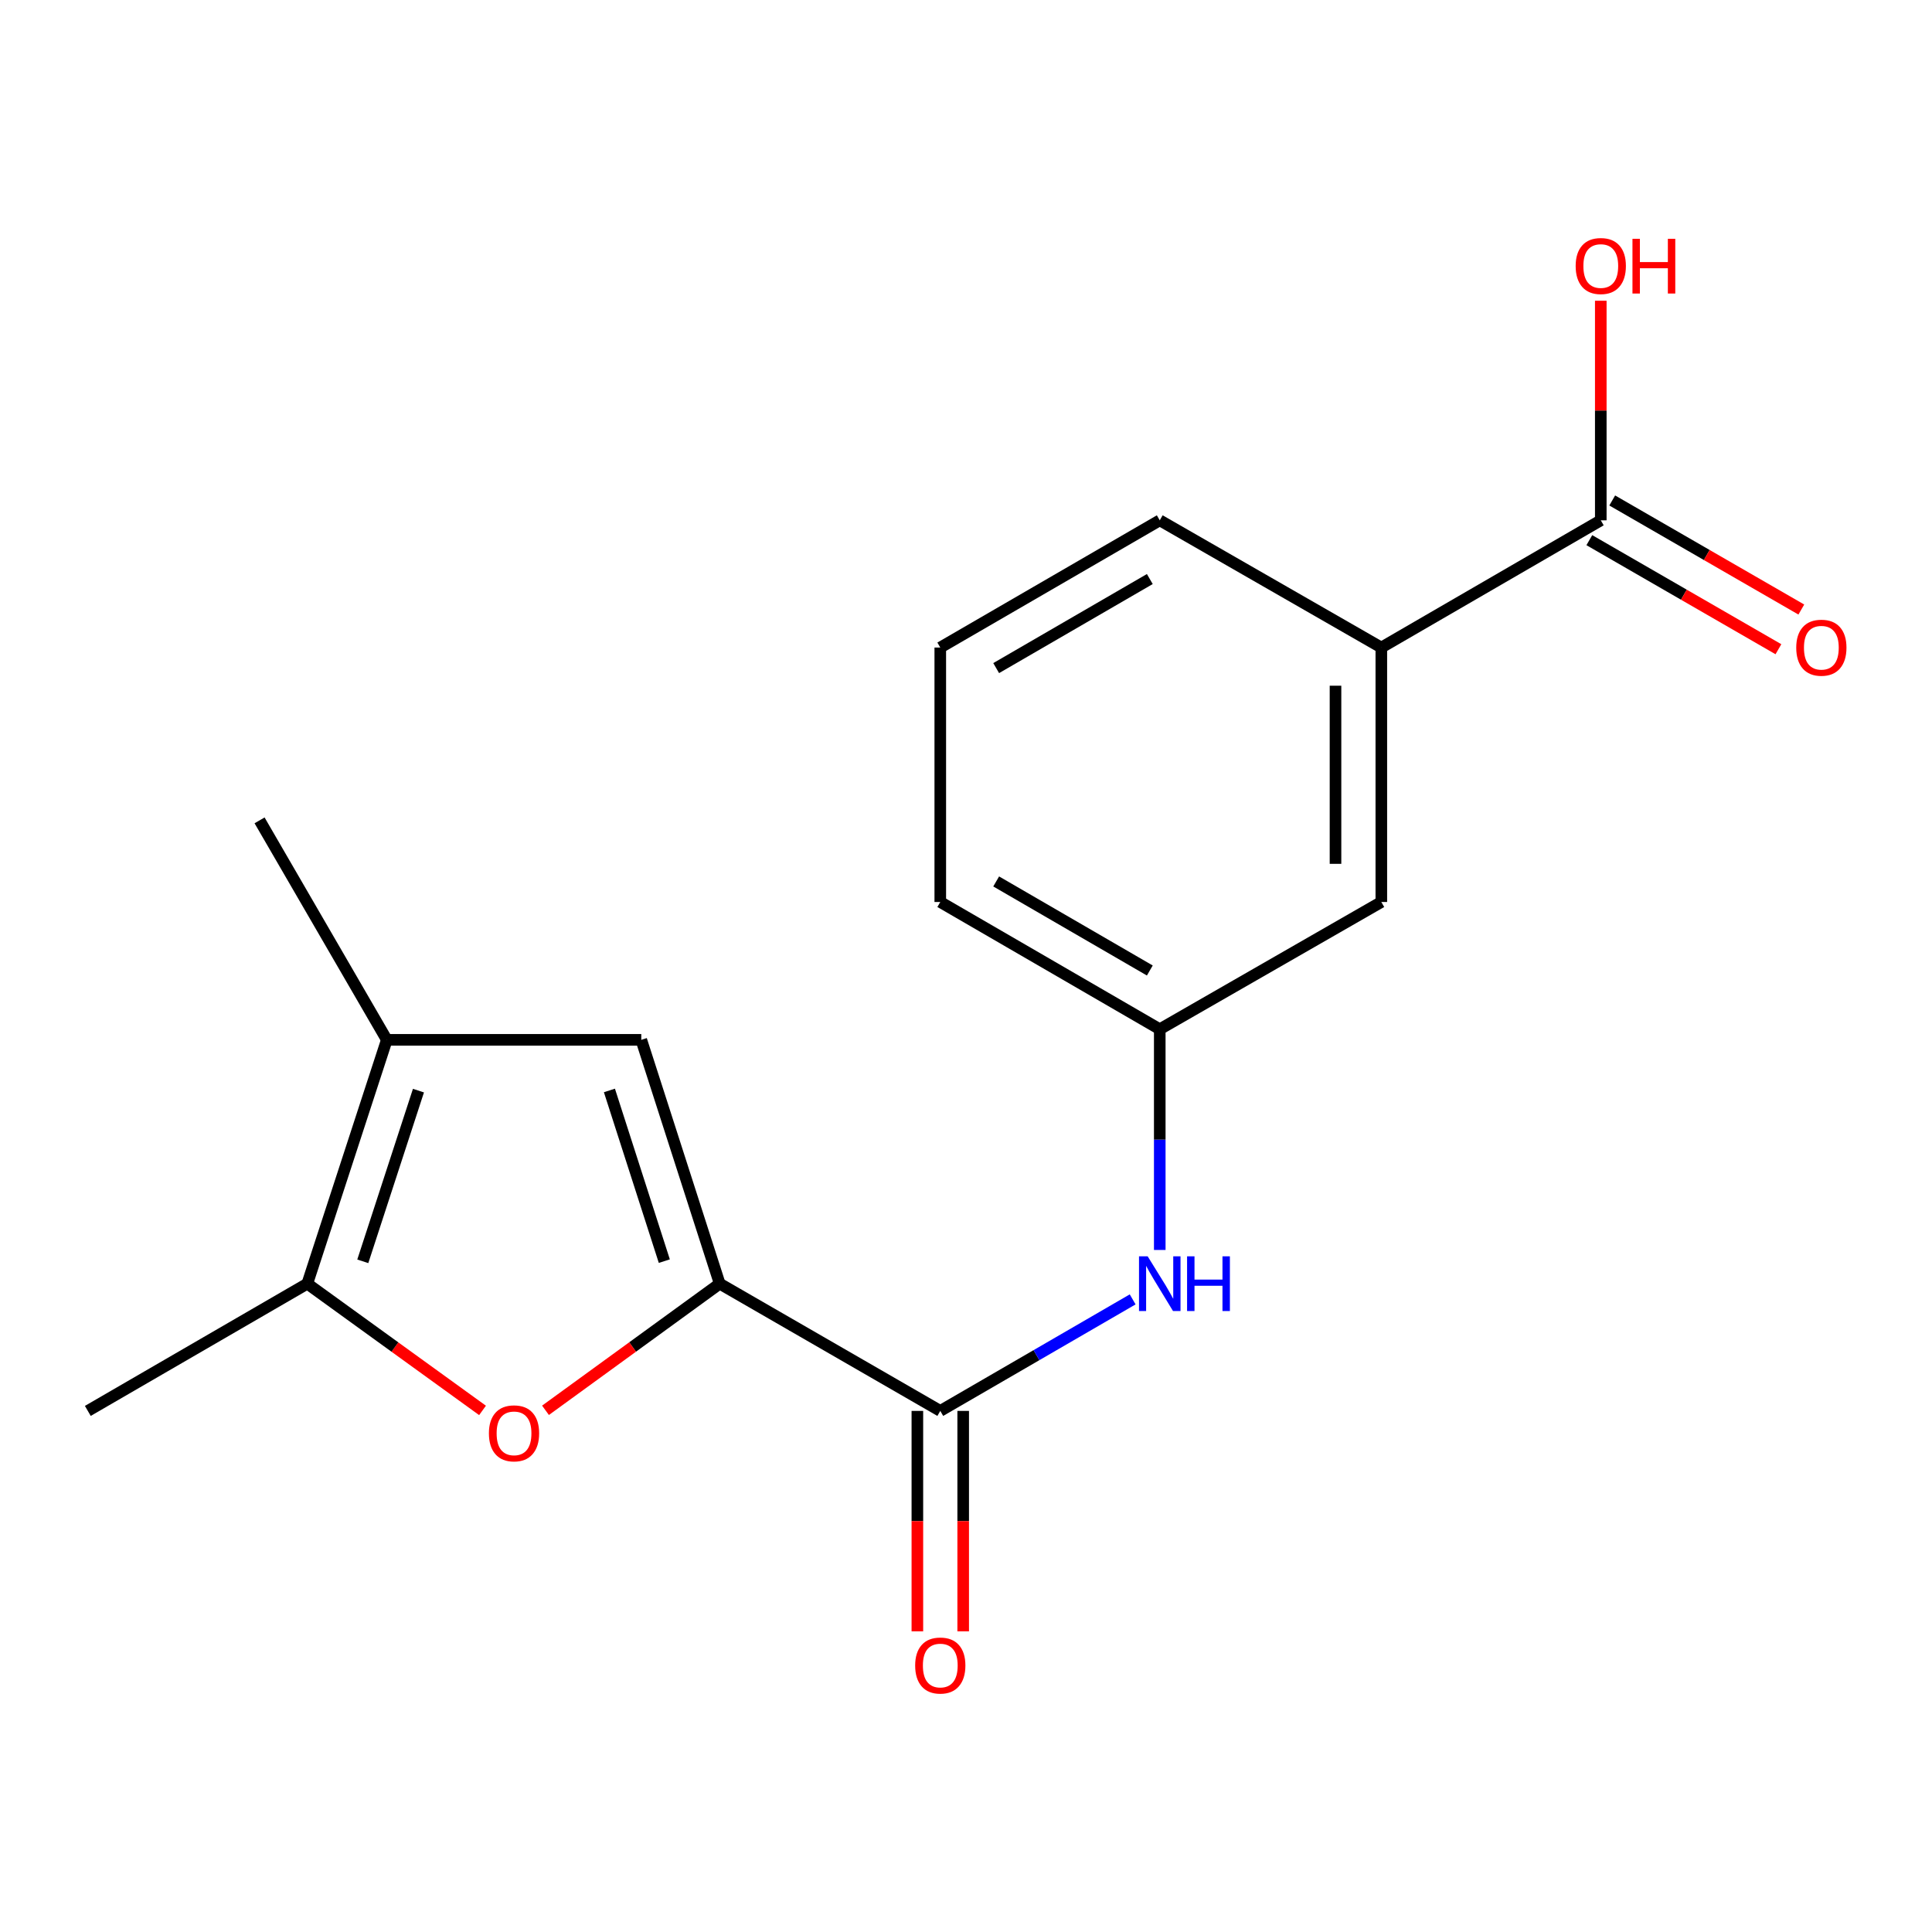 <?xml version='1.0' encoding='iso-8859-1'?>
<svg version='1.1' baseProfile='full'
              xmlns='http://www.w3.org/2000/svg'
                      xmlns:rdkit='http://www.rdkit.org/xml'
                      xmlns:xlink='http://www.w3.org/1999/xlink'
                  xml:space='preserve'
width='1000px' height='1000px' viewBox='0 0 1000 1000'>
<!-- END OF HEADER -->
<rect style='opacity:1.0;fill:#FFFFFF;stroke:none' width='1000' height='1000' x='0' y='0'> </rect>
<path class='bond-0' d='M 372.518,664.432 L 327.433,697.203' style='fill:none;fill-rule:evenodd;stroke:#000000;stroke-width:6px;stroke-linecap:butt;stroke-linejoin:miter;stroke-opacity:1' />
<path class='bond-0' d='M 327.433,697.203 L 282.348,729.973' style='fill:none;fill-rule:evenodd;stroke:#FF0000;stroke-width:6px;stroke-linecap:butt;stroke-linejoin:miter;stroke-opacity:1' />
<path class='bond-1' d='M 372.518,664.432 L 486.687,730.285' style='fill:none;fill-rule:evenodd;stroke:#000000;stroke-width:6px;stroke-linecap:butt;stroke-linejoin:miter;stroke-opacity:1' />
<path class='bond-2' d='M 372.518,664.432 L 331.924,538.221' style='fill:none;fill-rule:evenodd;stroke:#000000;stroke-width:6px;stroke-linecap:butt;stroke-linejoin:miter;stroke-opacity:1' />
<path class='bond-2' d='M 343.852,652.762 L 315.435,564.414' style='fill:none;fill-rule:evenodd;stroke:#000000;stroke-width:6px;stroke-linecap:butt;stroke-linejoin:miter;stroke-opacity:1' />
<path class='bond-3' d='M 249.756,730.025 L 204.407,697.229' style='fill:none;fill-rule:evenodd;stroke:#FF0000;stroke-width:6px;stroke-linecap:butt;stroke-linejoin:miter;stroke-opacity:1' />
<path class='bond-3' d='M 204.407,697.229 L 159.057,664.432' style='fill:none;fill-rule:evenodd;stroke:#000000;stroke-width:6px;stroke-linecap:butt;stroke-linejoin:miter;stroke-opacity:1' />
<path class='bond-5' d='M 486.687,730.285 L 536.477,701.423' style='fill:none;fill-rule:evenodd;stroke:#000000;stroke-width:6px;stroke-linecap:butt;stroke-linejoin:miter;stroke-opacity:1' />
<path class='bond-5' d='M 536.477,701.423 L 586.266,672.561' style='fill:none;fill-rule:evenodd;stroke:#0000FF;stroke-width:6px;stroke-linecap:butt;stroke-linejoin:miter;stroke-opacity:1' />
<path class='bond-9' d='M 474.829,730.285 L 474.829,787.332' style='fill:none;fill-rule:evenodd;stroke:#000000;stroke-width:6px;stroke-linecap:butt;stroke-linejoin:miter;stroke-opacity:1' />
<path class='bond-9' d='M 474.829,787.332 L 474.829,844.378' style='fill:none;fill-rule:evenodd;stroke:#FF0000;stroke-width:6px;stroke-linecap:butt;stroke-linejoin:miter;stroke-opacity:1' />
<path class='bond-9' d='M 498.545,730.285 L 498.545,787.332' style='fill:none;fill-rule:evenodd;stroke:#000000;stroke-width:6px;stroke-linecap:butt;stroke-linejoin:miter;stroke-opacity:1' />
<path class='bond-9' d='M 498.545,787.332 L 498.545,844.378' style='fill:none;fill-rule:evenodd;stroke:#FF0000;stroke-width:6px;stroke-linecap:butt;stroke-linejoin:miter;stroke-opacity:1' />
<path class='bond-4' d='M 331.924,538.221 L 200.218,538.221' style='fill:none;fill-rule:evenodd;stroke:#000000;stroke-width:6px;stroke-linecap:butt;stroke-linejoin:miter;stroke-opacity:1' />
<path class='bond-13' d='M 159.057,664.432 L 45.455,730.285' style='fill:none;fill-rule:evenodd;stroke:#000000;stroke-width:6px;stroke-linecap:butt;stroke-linejoin:miter;stroke-opacity:1' />
<path class='bond-18' d='M 159.057,664.432 L 200.218,538.221' style='fill:none;fill-rule:evenodd;stroke:#000000;stroke-width:6px;stroke-linecap:butt;stroke-linejoin:miter;stroke-opacity:1' />
<path class='bond-18' d='M 187.779,652.854 L 216.591,564.506' style='fill:none;fill-rule:evenodd;stroke:#000000;stroke-width:6px;stroke-linecap:butt;stroke-linejoin:miter;stroke-opacity:1' />
<path class='bond-14' d='M 200.218,538.221 L 134.352,424.619' style='fill:none;fill-rule:evenodd;stroke:#000000;stroke-width:6px;stroke-linecap:butt;stroke-linejoin:miter;stroke-opacity:1' />
<path class='bond-8' d='M 600.289,646.98 L 600.289,589.853' style='fill:none;fill-rule:evenodd;stroke:#0000FF;stroke-width:6px;stroke-linecap:butt;stroke-linejoin:miter;stroke-opacity:1' />
<path class='bond-8' d='M 600.289,589.853 L 600.289,532.726' style='fill:none;fill-rule:evenodd;stroke:#000000;stroke-width:6px;stroke-linecap:butt;stroke-linejoin:miter;stroke-opacity:1' />
<path class='bond-6' d='M 828.561,269.315 L 714.972,335.168' style='fill:none;fill-rule:evenodd;stroke:#000000;stroke-width:6px;stroke-linecap:butt;stroke-linejoin:miter;stroke-opacity:1' />
<path class='bond-11' d='M 822.636,279.587 L 871.573,307.814' style='fill:none;fill-rule:evenodd;stroke:#000000;stroke-width:6px;stroke-linecap:butt;stroke-linejoin:miter;stroke-opacity:1' />
<path class='bond-11' d='M 871.573,307.814 L 920.509,336.041' style='fill:none;fill-rule:evenodd;stroke:#FF0000;stroke-width:6px;stroke-linecap:butt;stroke-linejoin:miter;stroke-opacity:1' />
<path class='bond-11' d='M 834.486,259.043 L 883.422,287.27' style='fill:none;fill-rule:evenodd;stroke:#000000;stroke-width:6px;stroke-linecap:butt;stroke-linejoin:miter;stroke-opacity:1' />
<path class='bond-11' d='M 883.422,287.27 L 932.359,315.497' style='fill:none;fill-rule:evenodd;stroke:#FF0000;stroke-width:6px;stroke-linecap:butt;stroke-linejoin:miter;stroke-opacity:1' />
<path class='bond-12' d='M 828.561,269.315 L 828.561,212.489' style='fill:none;fill-rule:evenodd;stroke:#000000;stroke-width:6px;stroke-linecap:butt;stroke-linejoin:miter;stroke-opacity:1' />
<path class='bond-12' d='M 828.561,212.489 L 828.561,155.662' style='fill:none;fill-rule:evenodd;stroke:#FF0000;stroke-width:6px;stroke-linecap:butt;stroke-linejoin:miter;stroke-opacity:1' />
<path class='bond-7' d='M 714.972,335.168 L 714.972,466.874' style='fill:none;fill-rule:evenodd;stroke:#000000;stroke-width:6px;stroke-linecap:butt;stroke-linejoin:miter;stroke-opacity:1' />
<path class='bond-7' d='M 691.255,354.924 L 691.255,447.118' style='fill:none;fill-rule:evenodd;stroke:#000000;stroke-width:6px;stroke-linecap:butt;stroke-linejoin:miter;stroke-opacity:1' />
<path class='bond-19' d='M 714.972,335.168 L 600.289,269.315' style='fill:none;fill-rule:evenodd;stroke:#000000;stroke-width:6px;stroke-linecap:butt;stroke-linejoin:miter;stroke-opacity:1' />
<path class='bond-10' d='M 600.289,532.726 L 714.972,466.874' style='fill:none;fill-rule:evenodd;stroke:#000000;stroke-width:6px;stroke-linecap:butt;stroke-linejoin:miter;stroke-opacity:1' />
<path class='bond-17' d='M 600.289,532.726 L 486.687,466.874' style='fill:none;fill-rule:evenodd;stroke:#000000;stroke-width:6px;stroke-linecap:butt;stroke-linejoin:miter;stroke-opacity:1' />
<path class='bond-17' d='M 595.143,502.33 L 515.621,456.233' style='fill:none;fill-rule:evenodd;stroke:#000000;stroke-width:6px;stroke-linecap:butt;stroke-linejoin:miter;stroke-opacity:1' />
<path class='bond-15' d='M 600.289,269.315 L 486.687,335.168' style='fill:none;fill-rule:evenodd;stroke:#000000;stroke-width:6px;stroke-linecap:butt;stroke-linejoin:miter;stroke-opacity:1' />
<path class='bond-15' d='M 595.143,299.711 L 515.621,345.808' style='fill:none;fill-rule:evenodd;stroke:#000000;stroke-width:6px;stroke-linecap:butt;stroke-linejoin:miter;stroke-opacity:1' />
<path class='bond-16' d='M 486.687,335.168 L 486.687,466.874' style='fill:none;fill-rule:evenodd;stroke:#000000;stroke-width:6px;stroke-linecap:butt;stroke-linejoin:miter;stroke-opacity:1' />
<path  class='atom-1' d='M 253.058 741.894
Q 253.058 735.094, 256.418 731.294
Q 259.778 727.494, 266.058 727.494
Q 272.338 727.494, 275.698 731.294
Q 279.058 735.094, 279.058 741.894
Q 279.058 748.774, 275.658 752.694
Q 272.258 756.574, 266.058 756.574
Q 259.818 756.574, 256.418 752.694
Q 253.058 748.814, 253.058 741.894
M 266.058 753.374
Q 270.378 753.374, 272.698 750.494
Q 275.058 747.574, 275.058 741.894
Q 275.058 736.334, 272.698 733.534
Q 270.378 730.694, 266.058 730.694
Q 261.738 730.694, 259.378 733.494
Q 257.058 736.294, 257.058 741.894
Q 257.058 747.614, 259.378 750.494
Q 261.738 753.374, 266.058 753.374
' fill='#FF0000'/>
<path  class='atom-6' d='M 594.029 650.272
L 603.309 665.272
Q 604.229 666.752, 605.709 669.432
Q 607.189 672.112, 607.269 672.272
L 607.269 650.272
L 611.029 650.272
L 611.029 678.592
L 607.149 678.592
L 597.189 662.192
Q 596.029 660.272, 594.789 658.072
Q 593.589 655.872, 593.229 655.192
L 593.229 678.592
L 589.549 678.592
L 589.549 650.272
L 594.029 650.272
' fill='#0000FF'/>
<path  class='atom-6' d='M 614.429 650.272
L 618.269 650.272
L 618.269 662.312
L 632.749 662.312
L 632.749 650.272
L 636.589 650.272
L 636.589 678.592
L 632.749 678.592
L 632.749 665.512
L 618.269 665.512
L 618.269 678.592
L 614.429 678.592
L 614.429 650.272
' fill='#0000FF'/>
<path  class='atom-10' d='M 473.687 862.071
Q 473.687 855.271, 477.047 851.471
Q 480.407 847.671, 486.687 847.671
Q 492.967 847.671, 496.327 851.471
Q 499.687 855.271, 499.687 862.071
Q 499.687 868.951, 496.287 872.871
Q 492.887 876.751, 486.687 876.751
Q 480.447 876.751, 477.047 872.871
Q 473.687 868.991, 473.687 862.071
M 486.687 873.551
Q 491.007 873.551, 493.327 870.671
Q 495.687 867.751, 495.687 862.071
Q 495.687 856.511, 493.327 853.711
Q 491.007 850.871, 486.687 850.871
Q 482.367 850.871, 480.007 853.671
Q 477.687 856.471, 477.687 862.071
Q 477.687 867.791, 480.007 870.671
Q 482.367 873.551, 486.687 873.551
' fill='#FF0000'/>
<path  class='atom-12' d='M 929.729 335.248
Q 929.729 328.448, 933.089 324.648
Q 936.449 320.848, 942.729 320.848
Q 949.009 320.848, 952.369 324.648
Q 955.729 328.448, 955.729 335.248
Q 955.729 342.128, 952.329 346.048
Q 948.929 349.928, 942.729 349.928
Q 936.489 349.928, 933.089 346.048
Q 929.729 342.168, 929.729 335.248
M 942.729 346.728
Q 947.049 346.728, 949.369 343.848
Q 951.729 340.928, 951.729 335.248
Q 951.729 329.688, 949.369 326.888
Q 947.049 324.048, 942.729 324.048
Q 938.409 324.048, 936.049 326.848
Q 933.729 329.648, 933.729 335.248
Q 933.729 340.968, 936.049 343.848
Q 938.409 346.728, 942.729 346.728
' fill='#FF0000'/>
<path  class='atom-13' d='M 815.561 137.689
Q 815.561 130.889, 818.921 127.089
Q 822.281 123.289, 828.561 123.289
Q 834.841 123.289, 838.201 127.089
Q 841.561 130.889, 841.561 137.689
Q 841.561 144.569, 838.161 148.489
Q 834.761 152.369, 828.561 152.369
Q 822.321 152.369, 818.921 148.489
Q 815.561 144.609, 815.561 137.689
M 828.561 149.169
Q 832.881 149.169, 835.201 146.289
Q 837.561 143.369, 837.561 137.689
Q 837.561 132.129, 835.201 129.329
Q 832.881 126.489, 828.561 126.489
Q 824.241 126.489, 821.881 129.289
Q 819.561 132.089, 819.561 137.689
Q 819.561 143.409, 821.881 146.289
Q 824.241 149.169, 828.561 149.169
' fill='#FF0000'/>
<path  class='atom-13' d='M 844.961 123.609
L 848.801 123.609
L 848.801 135.649
L 863.281 135.649
L 863.281 123.609
L 867.121 123.609
L 867.121 151.929
L 863.281 151.929
L 863.281 138.849
L 848.801 138.849
L 848.801 151.929
L 844.961 151.929
L 844.961 123.609
' fill='#FF0000'/>
</svg>
